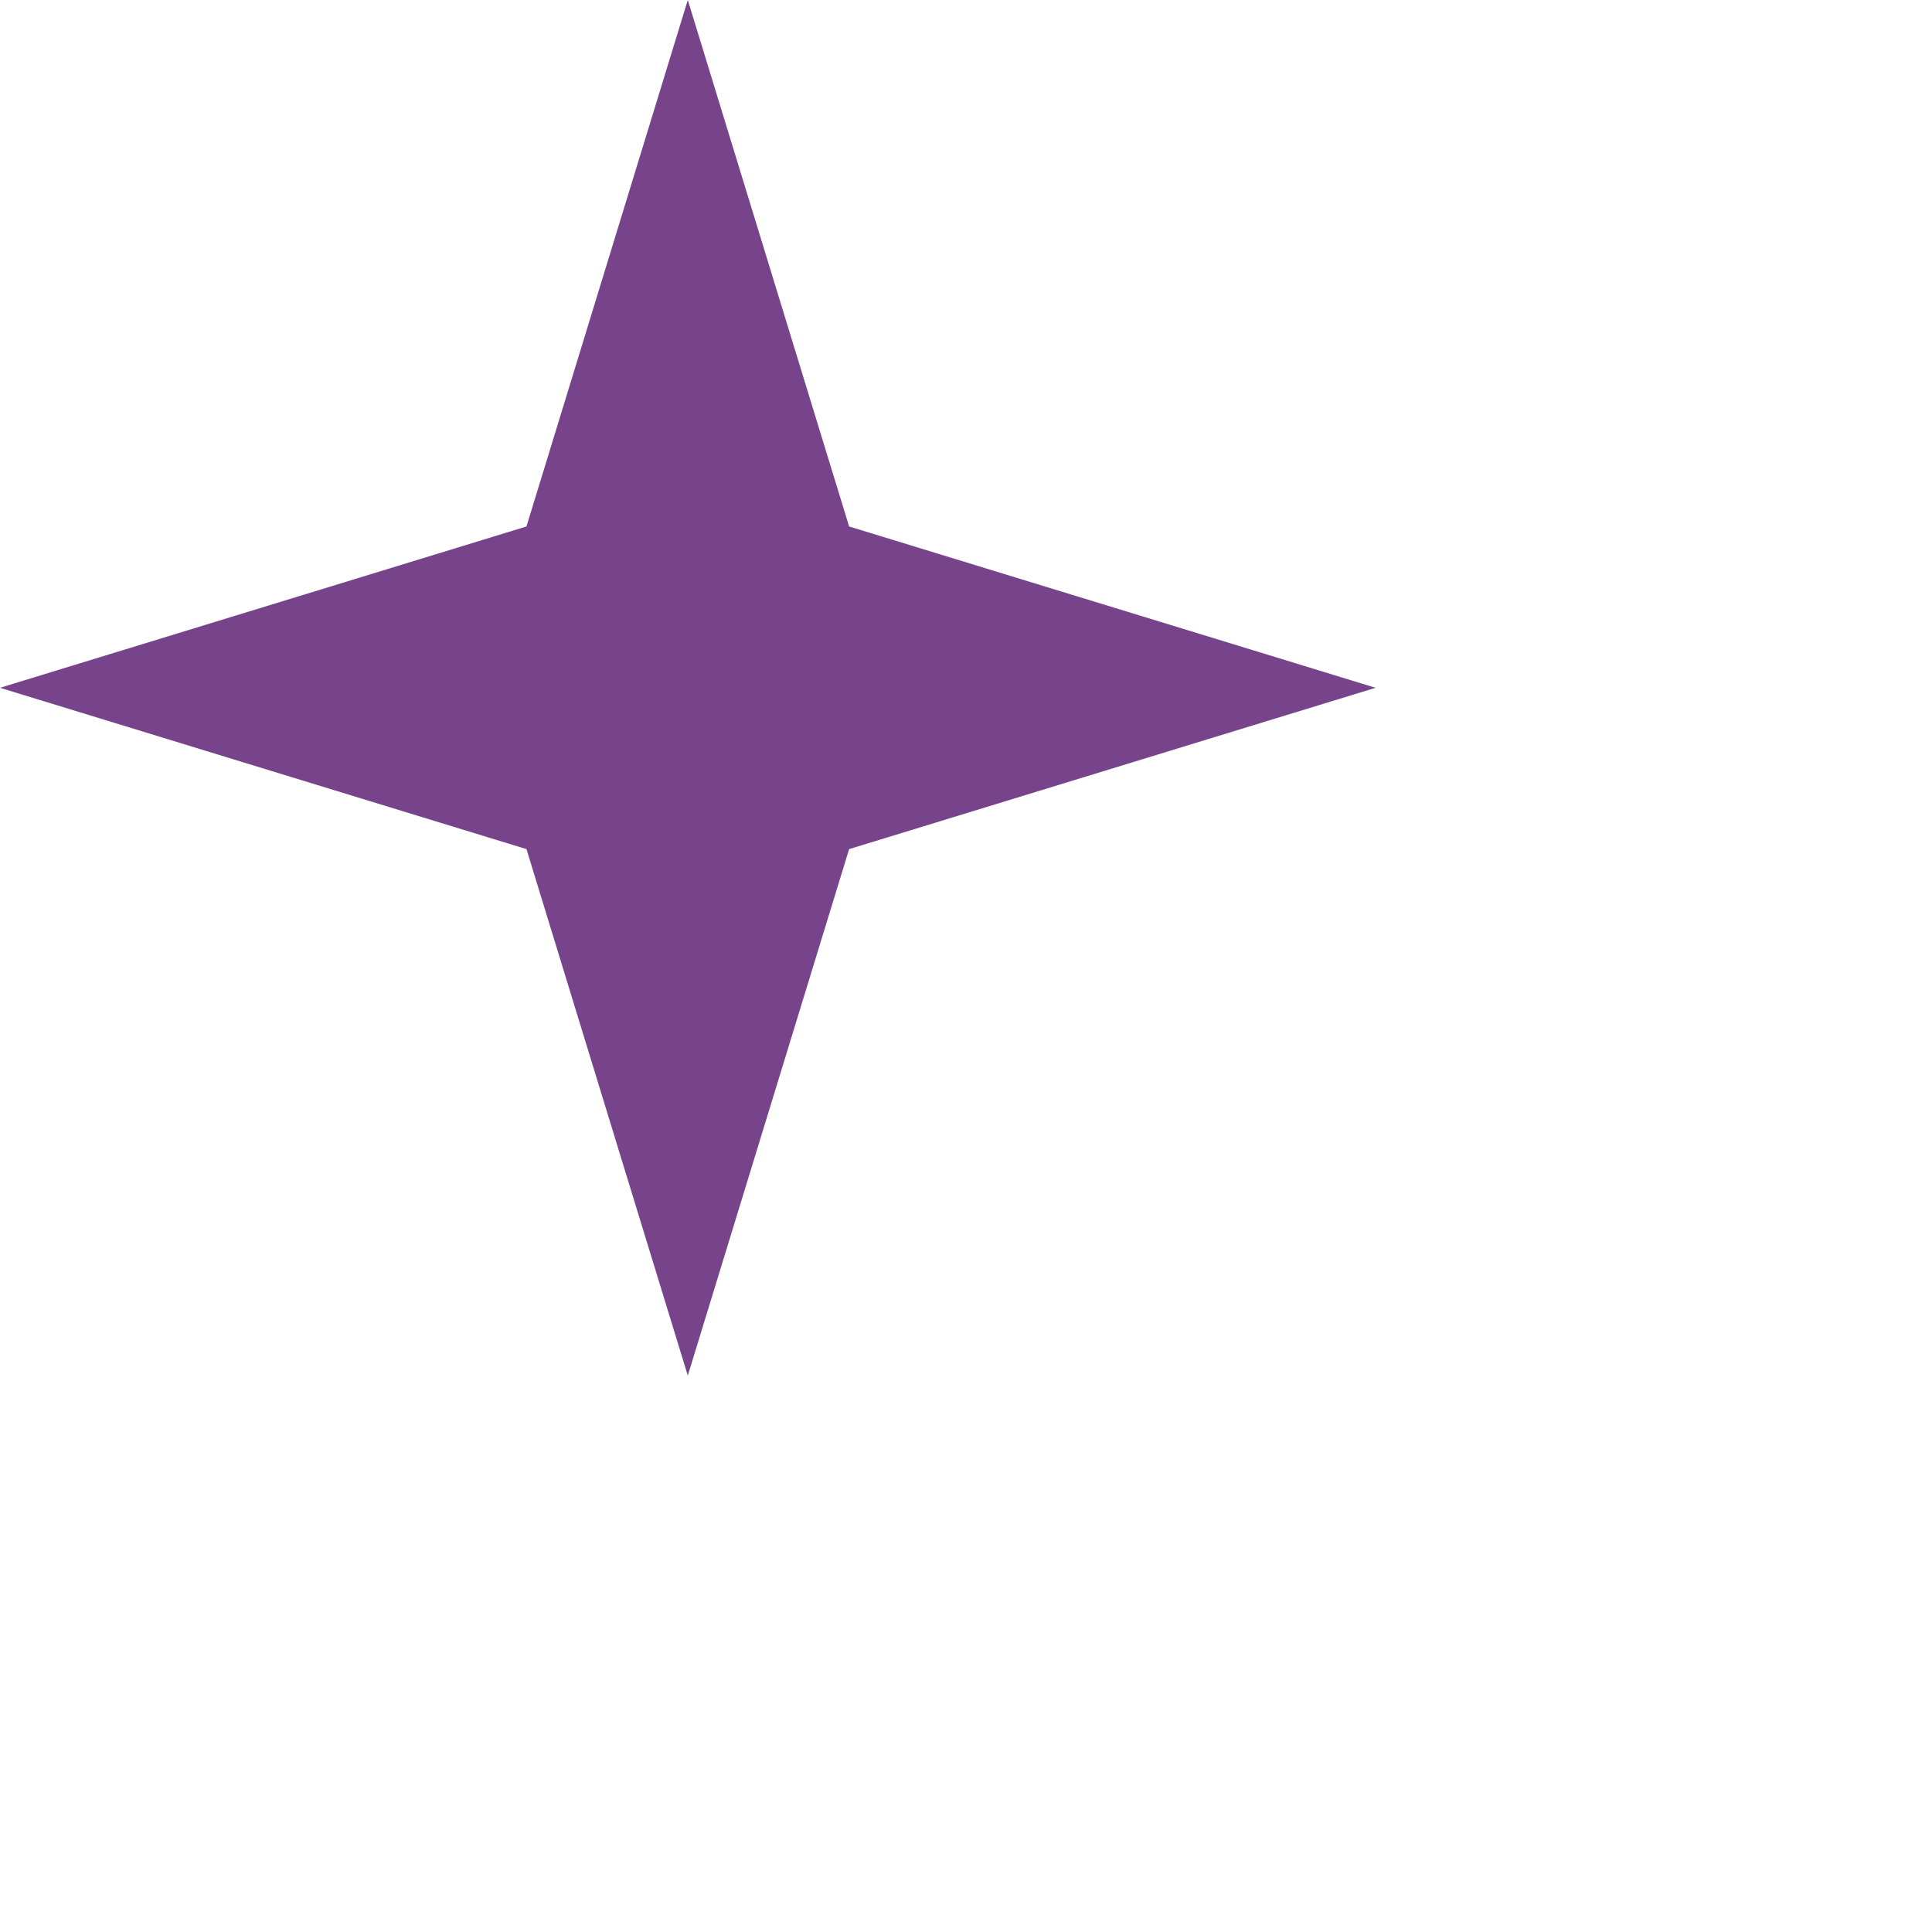 <?xml version="1.0" encoding="utf-8"?>
<svg xmlns="http://www.w3.org/2000/svg" fill="none" height="100%" overflow="visible" preserveAspectRatio="none" style="display: block;" viewBox="0 0 2 2" width="100%">
<path d="M0.879 0.545L1.424 0.712L0.879 0.879L0.712 1.424L0.545 0.879L0 0.712L0.545 0.545L0.712 0L0.879 0.545Z" fill="#77448B" id="Path"/>
</svg>
